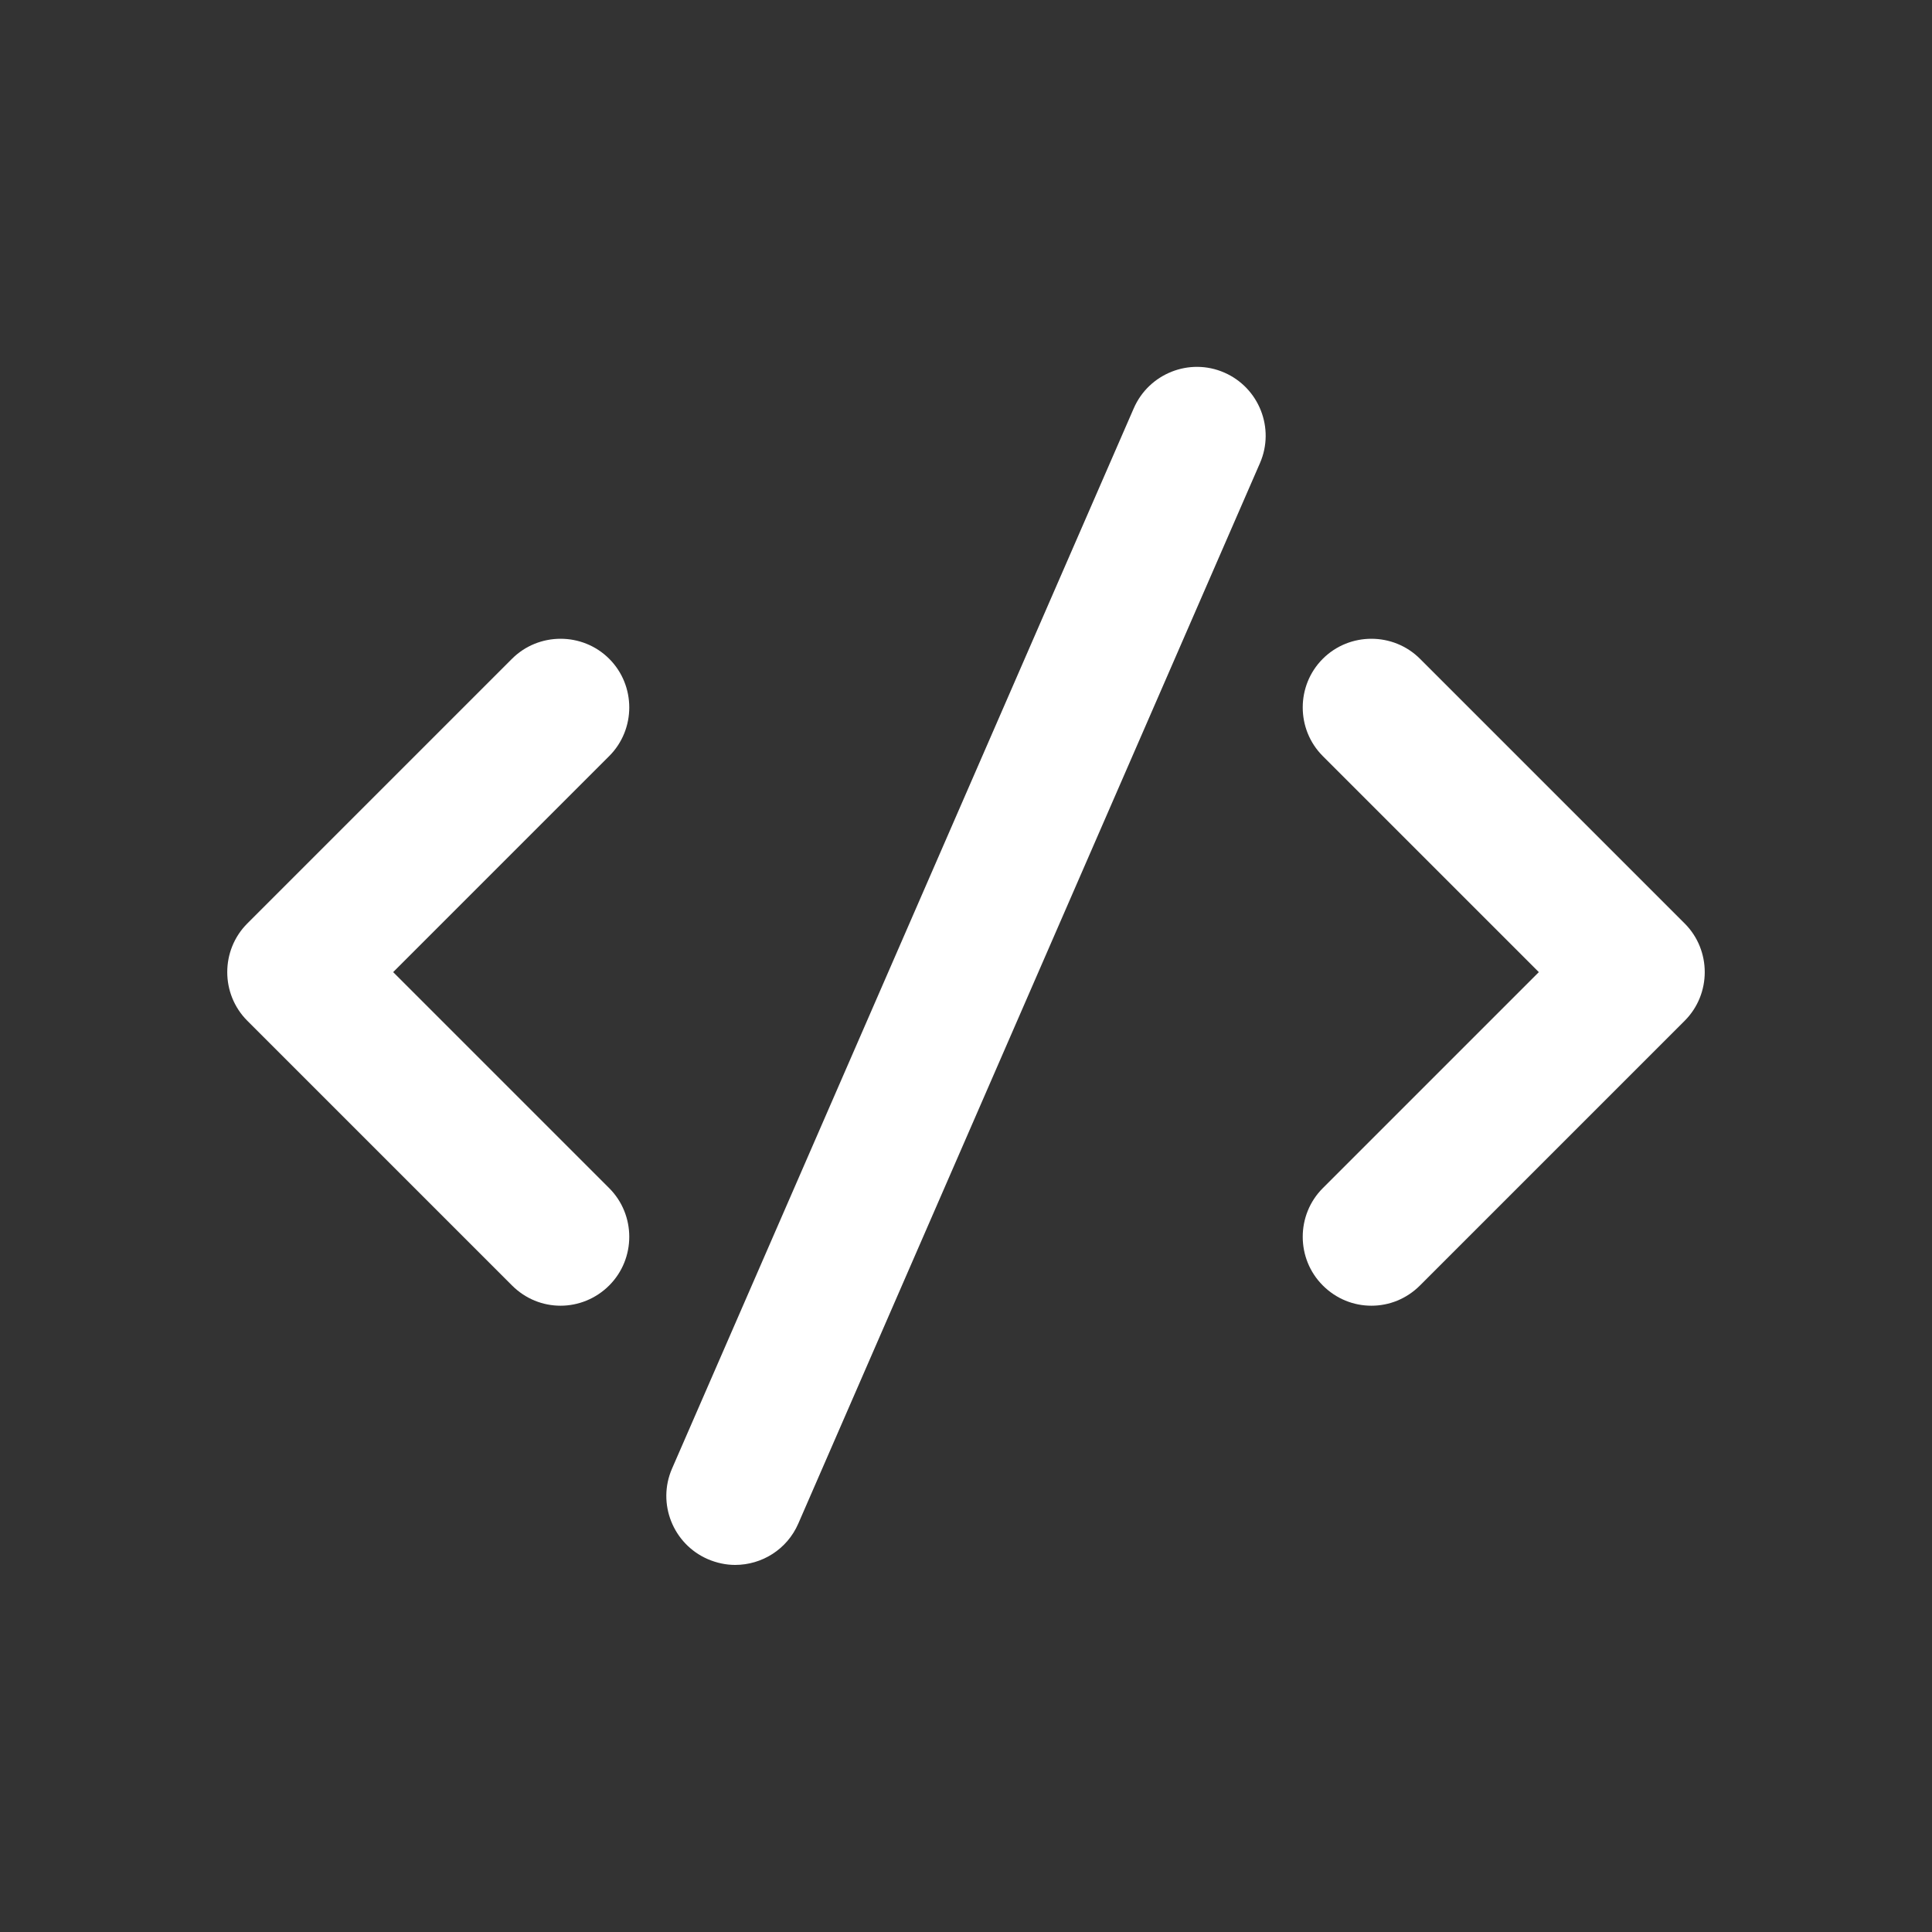 <?xml version="1.0" encoding="utf-8"?>
<!-- Generator: Adobe Illustrator 26.5.0, SVG Export Plug-In . SVG Version: 6.00 Build 0)  -->
<svg version="1.1" xmlns="http://www.w3.org/2000/svg" xmlns:xlink="http://www.w3.org/1999/xlink" x="0px" y="0px"
	 viewBox="0 0 60 60" style="enable-background:new 0 0 60 60;" xml:space="preserve">
<rect x="0" y="0" width="60" height="60" fill="#333333" stroke="none"/>
<style type="text/css">
	.st0{fill:#202124;}
	.st1{fill:#FFFFFF;}
	.st2{opacity:0.66;fill:url(#SVGID_1_);}
	.st3{fill:#BCCBD3;}
	.st4{fill:#F0FF00;}
	.st5{fill:#FFFF00;}
	.st6{fill:#FFFFFF;stroke:#000000;stroke-width:0.6;stroke-miterlimit:10;}
	.st7{fill:none;stroke:#000000;stroke-width:0.845;stroke-miterlimit:10;}
	.st8{fill:#FFFFFF;stroke:#000000;stroke-miterlimit:10;}
	.st9{fill:none;stroke:#000000;stroke-width:0.966;stroke-miterlimit:10;}
	.st10{fill:none;stroke:#000000;stroke-miterlimit:10;}
	.st11{fill:none;stroke:#000000;stroke-width:1.439;stroke-miterlimit:10;}
	.st12{fill:none;stroke:#000000;stroke-width:1.049;stroke-miterlimit:10;}
	.st13{fill:none;stroke:#000000;stroke-width:0.97;stroke-miterlimit:10;}
	.st14{fill:#202124;stroke:#FFFFFF;stroke-miterlimit:10;}
	.st15{fill:none;stroke:#FFFFFF;stroke-miterlimit:10;}
	.st16{fill:none;stroke:#000000;stroke-width:7;stroke-miterlimit:10;}
	.st17{fill:#70AED2;}
	.st18{fill:#9FBAD8;}
	.st19{fill:#E5996F;}
	.st20{fill:none;stroke:#000000;stroke-width:22;stroke-linecap:round;stroke-miterlimit:10;}
	.st21{fill:none;stroke:#000000;stroke-width:25;stroke-linecap:round;stroke-miterlimit:10;}
	.st22{fill:none;stroke:#000000;stroke-width:30;stroke-linecap:round;stroke-miterlimit:10;}
	.st23{fill:none;stroke:#000000;stroke-width:0.908;stroke-miterlimit:10;}
	.st24{fill:none;stroke:#000000;stroke-width:0.917;stroke-miterlimit:10;}
	.st25{fill:none;stroke:#F0FF00;stroke-miterlimit:10;}
	.st26{fill:#FFFFFF;stroke:#000000;stroke-width:0.99;stroke-miterlimit:10;}
	.st27{clip-path:url(#SVGID_00000130619356492744333420000014954702899454219651_);}
	.st28{fill:#FFFFFF;stroke:#000000;stroke-width:1.15;stroke-miterlimit:10;}
	.st29{fill:none;stroke:#202124;stroke-width:2;stroke-miterlimit:10;}
	.st30{fill:none;stroke:#202124;stroke-width:5;stroke-miterlimit:10;}
	.st31{fill:none;stroke:#202124;stroke-width:5;stroke-linecap:round;stroke-miterlimit:10;}
	.st32{clip-path:url(#SVGID_00000071525626943365656370000000960497132314685109_);}
	.st33{fill:none;stroke:#202124;stroke-miterlimit:10;}
	.st34{fill:none;stroke:#000000;stroke-width:5;stroke-linecap:round;stroke-linejoin:round;stroke-miterlimit:10;}
	.st35{display:none;}
	.st36{display:inline;}
</style>
<g id="Ebene_3">
</g>
<g id="Ebene_1">
	<g>
		<g>
			<path class="st1" d="M17.41,40.55c-0.55,0-1.09-0.21-1.51-0.63L7.68,31.7c-0.83-0.83-0.83-2.19,0-3.02l8.22-8.22
				c0.83-0.83,2.19-0.83,3.02,0c0.83,0.83,0.83,2.19,0,3.02l-6.71,6.71l6.71,6.71c0.83,0.83,0.83,2.19,0,3.02
				C18.5,40.34,17.95,40.55,17.41,40.55z"/>
		</g>
		<g>
			<path class="st1" d="M42.59,40.55c-0.55,0-1.09-0.21-1.51-0.63c-0.83-0.83-0.83-2.19,0-3.02l6.71-6.71l-6.71-6.71
				c-0.83-0.83-0.83-2.19,0-3.02c0.83-0.83,2.19-0.83,3.02,0l8.22,8.22c0.83,0.83,0.83,2.19,0,3.02l-8.22,8.22
				C43.68,40.34,43.14,40.55,42.59,40.55z"/>
		</g>
		<g>
			<path class="st1" d="M22.83,48.6c-0.28,0-0.57-0.06-0.85-0.18c-1.08-0.47-1.58-1.73-1.11-2.81l14.34-32.93
				c0.47-1.08,1.73-1.58,2.81-1.11s1.58,1.73,1.11,2.81L24.79,47.32C24.44,48.12,23.66,48.6,22.83,48.6z"/>
		</g>
	</g>
</g>
<g id="Ebene_2" class="st35">
</g>
</svg>
